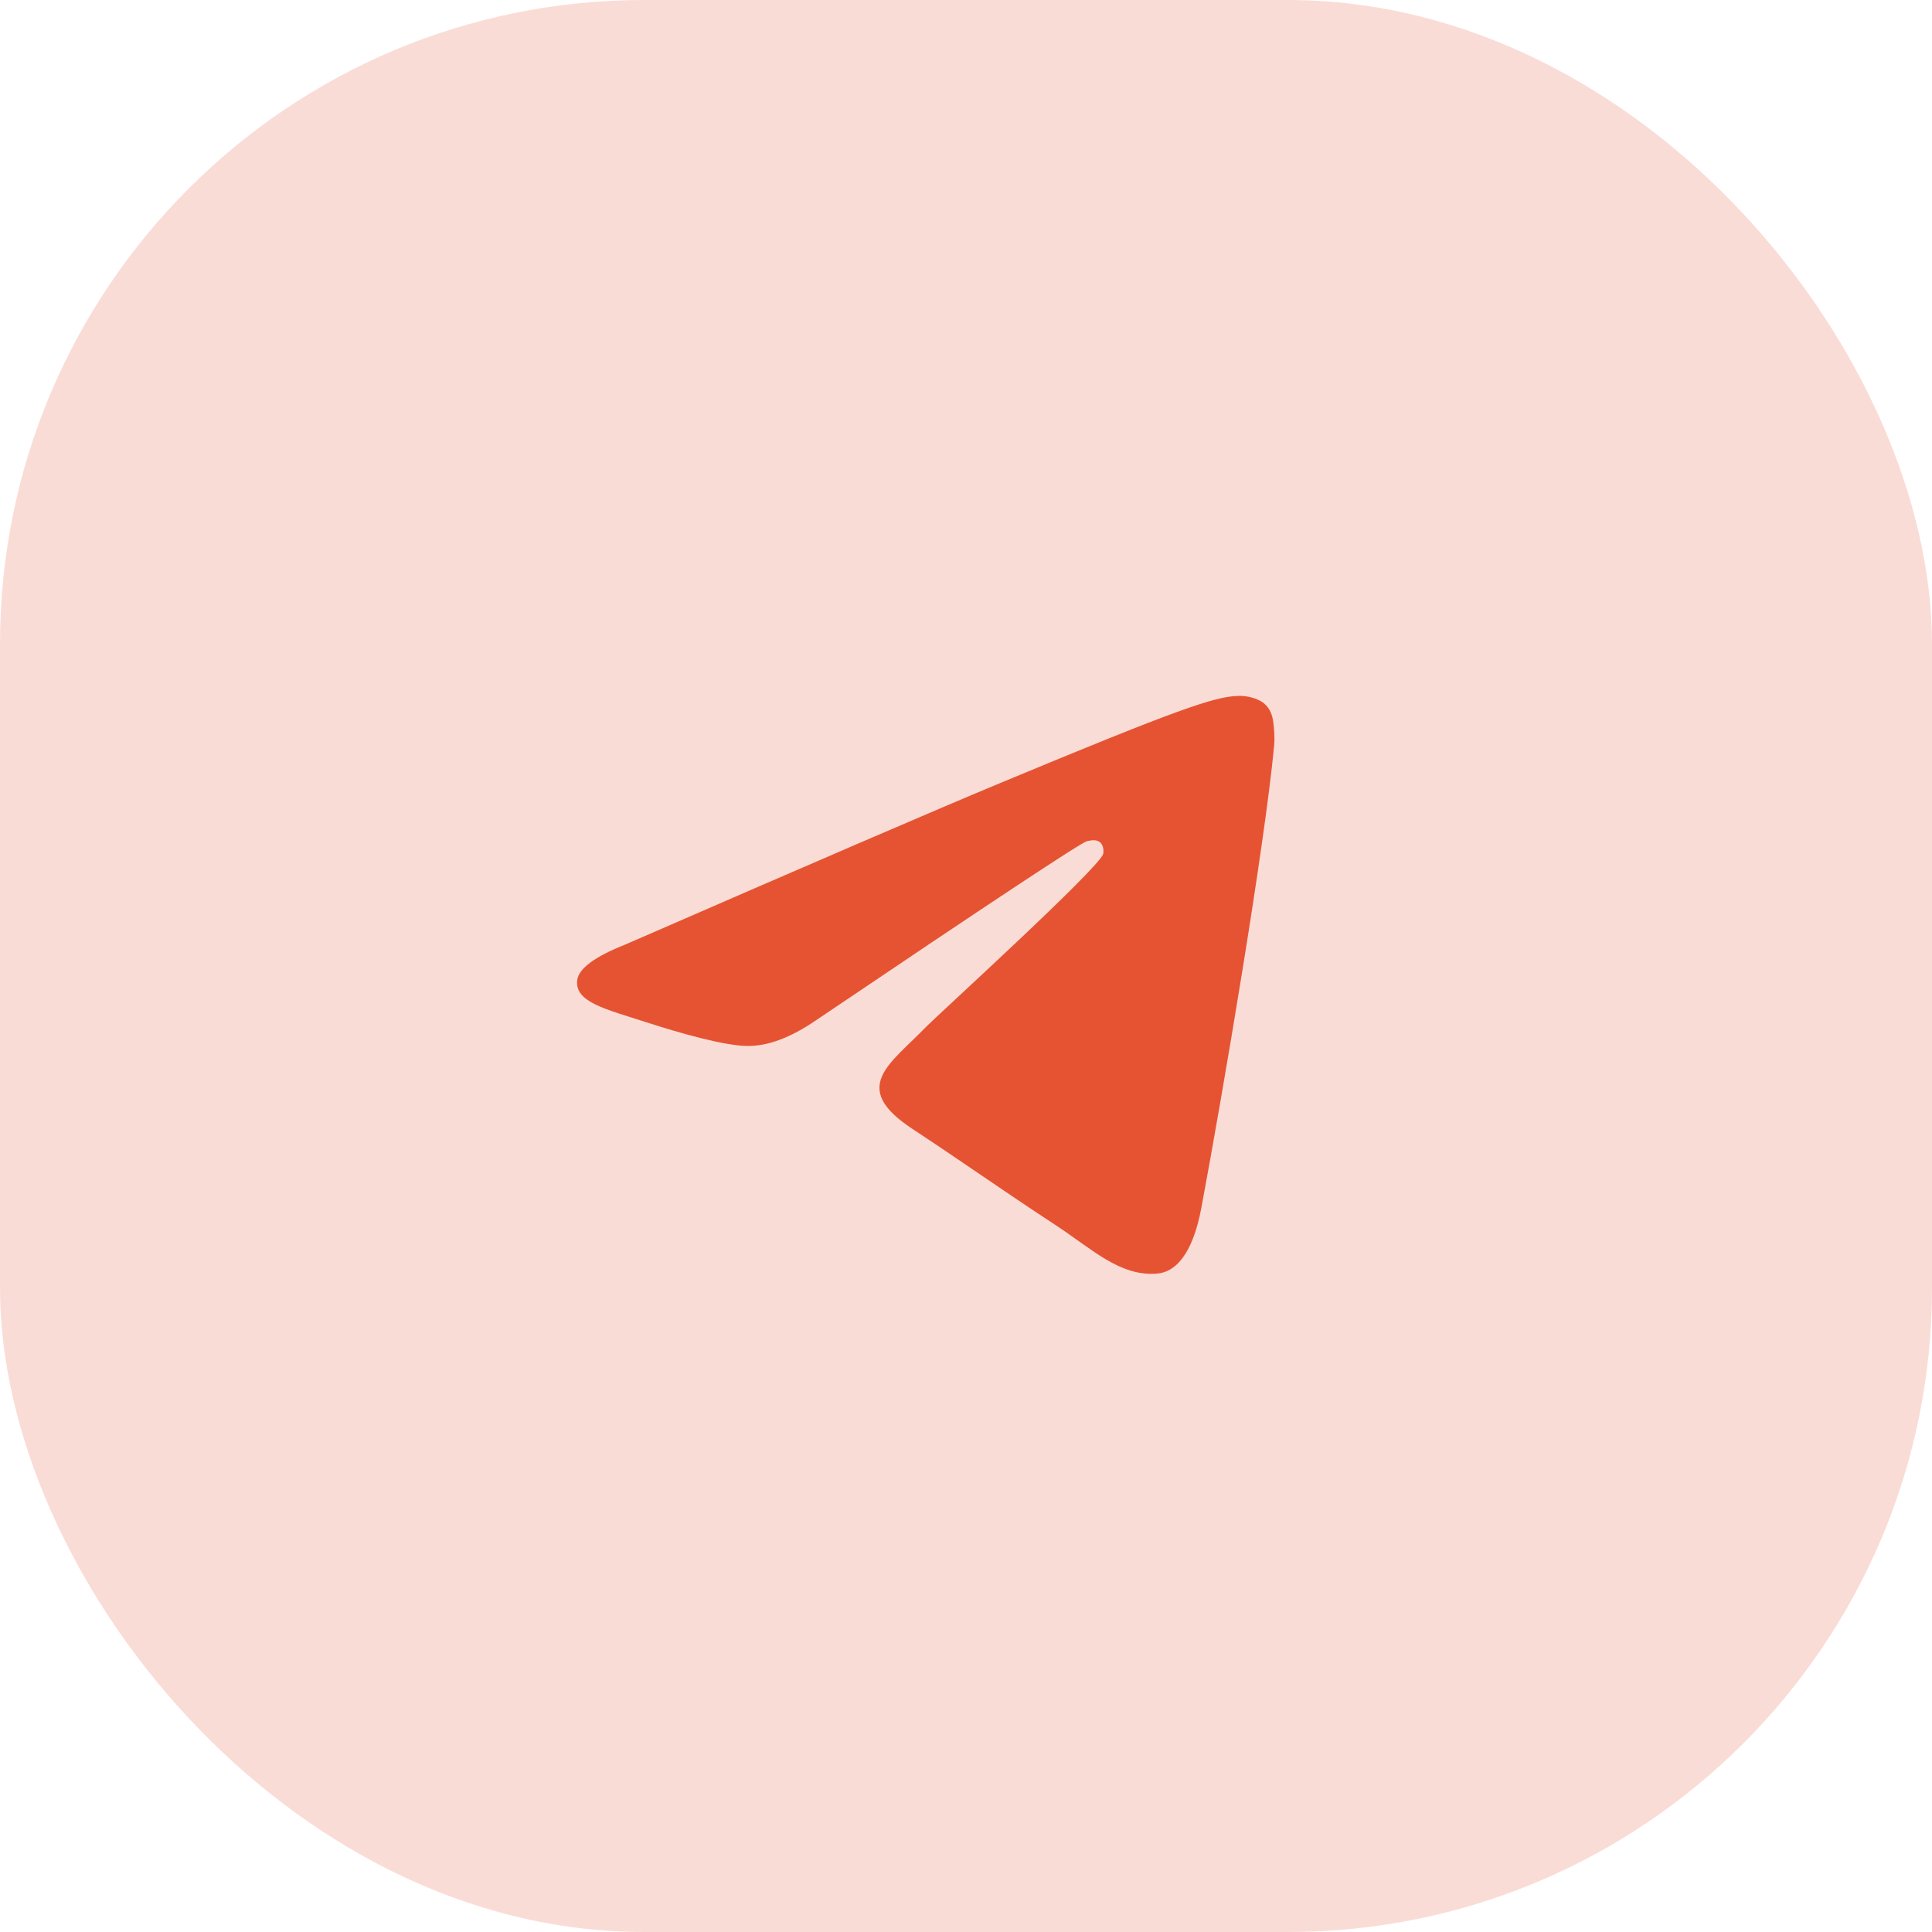 <svg xmlns="http://www.w3.org/2000/svg" width="48" height="48" viewBox="0 0 48 48" fill="none"><rect width="48" height="48" rx="16" fill="#E65332" fill-opacity="0.2"></rect><path fill-rule="evenodd" clip-rule="evenodd" d="M15.528 23.47C20.179 21.444 23.28 20.108 24.832 19.462C29.263 17.619 30.183 17.299 30.784 17.289C30.916 17.286 31.211 17.319 31.402 17.474C31.563 17.605 31.608 17.782 31.629 17.906C31.65 18.03 31.677 18.313 31.655 18.534C31.415 21.057 30.377 27.179 29.848 30.005C29.624 31.201 29.184 31.601 28.758 31.641C27.831 31.726 27.128 31.028 26.23 30.44C24.826 29.52 24.033 28.947 22.67 28.048C21.094 27.01 22.116 26.44 23.013 25.507C23.248 25.263 27.33 21.55 27.409 21.213C27.419 21.171 27.428 21.014 27.335 20.931C27.242 20.848 27.104 20.877 27.005 20.899C26.864 20.931 24.621 22.414 20.275 25.348C19.638 25.785 19.062 25.998 18.545 25.987C17.975 25.974 16.879 25.665 16.065 25.4C15.066 25.075 14.271 24.903 14.341 24.352C14.377 24.064 14.772 23.77 15.528 23.47Z" fill="#E65332"></path></svg>